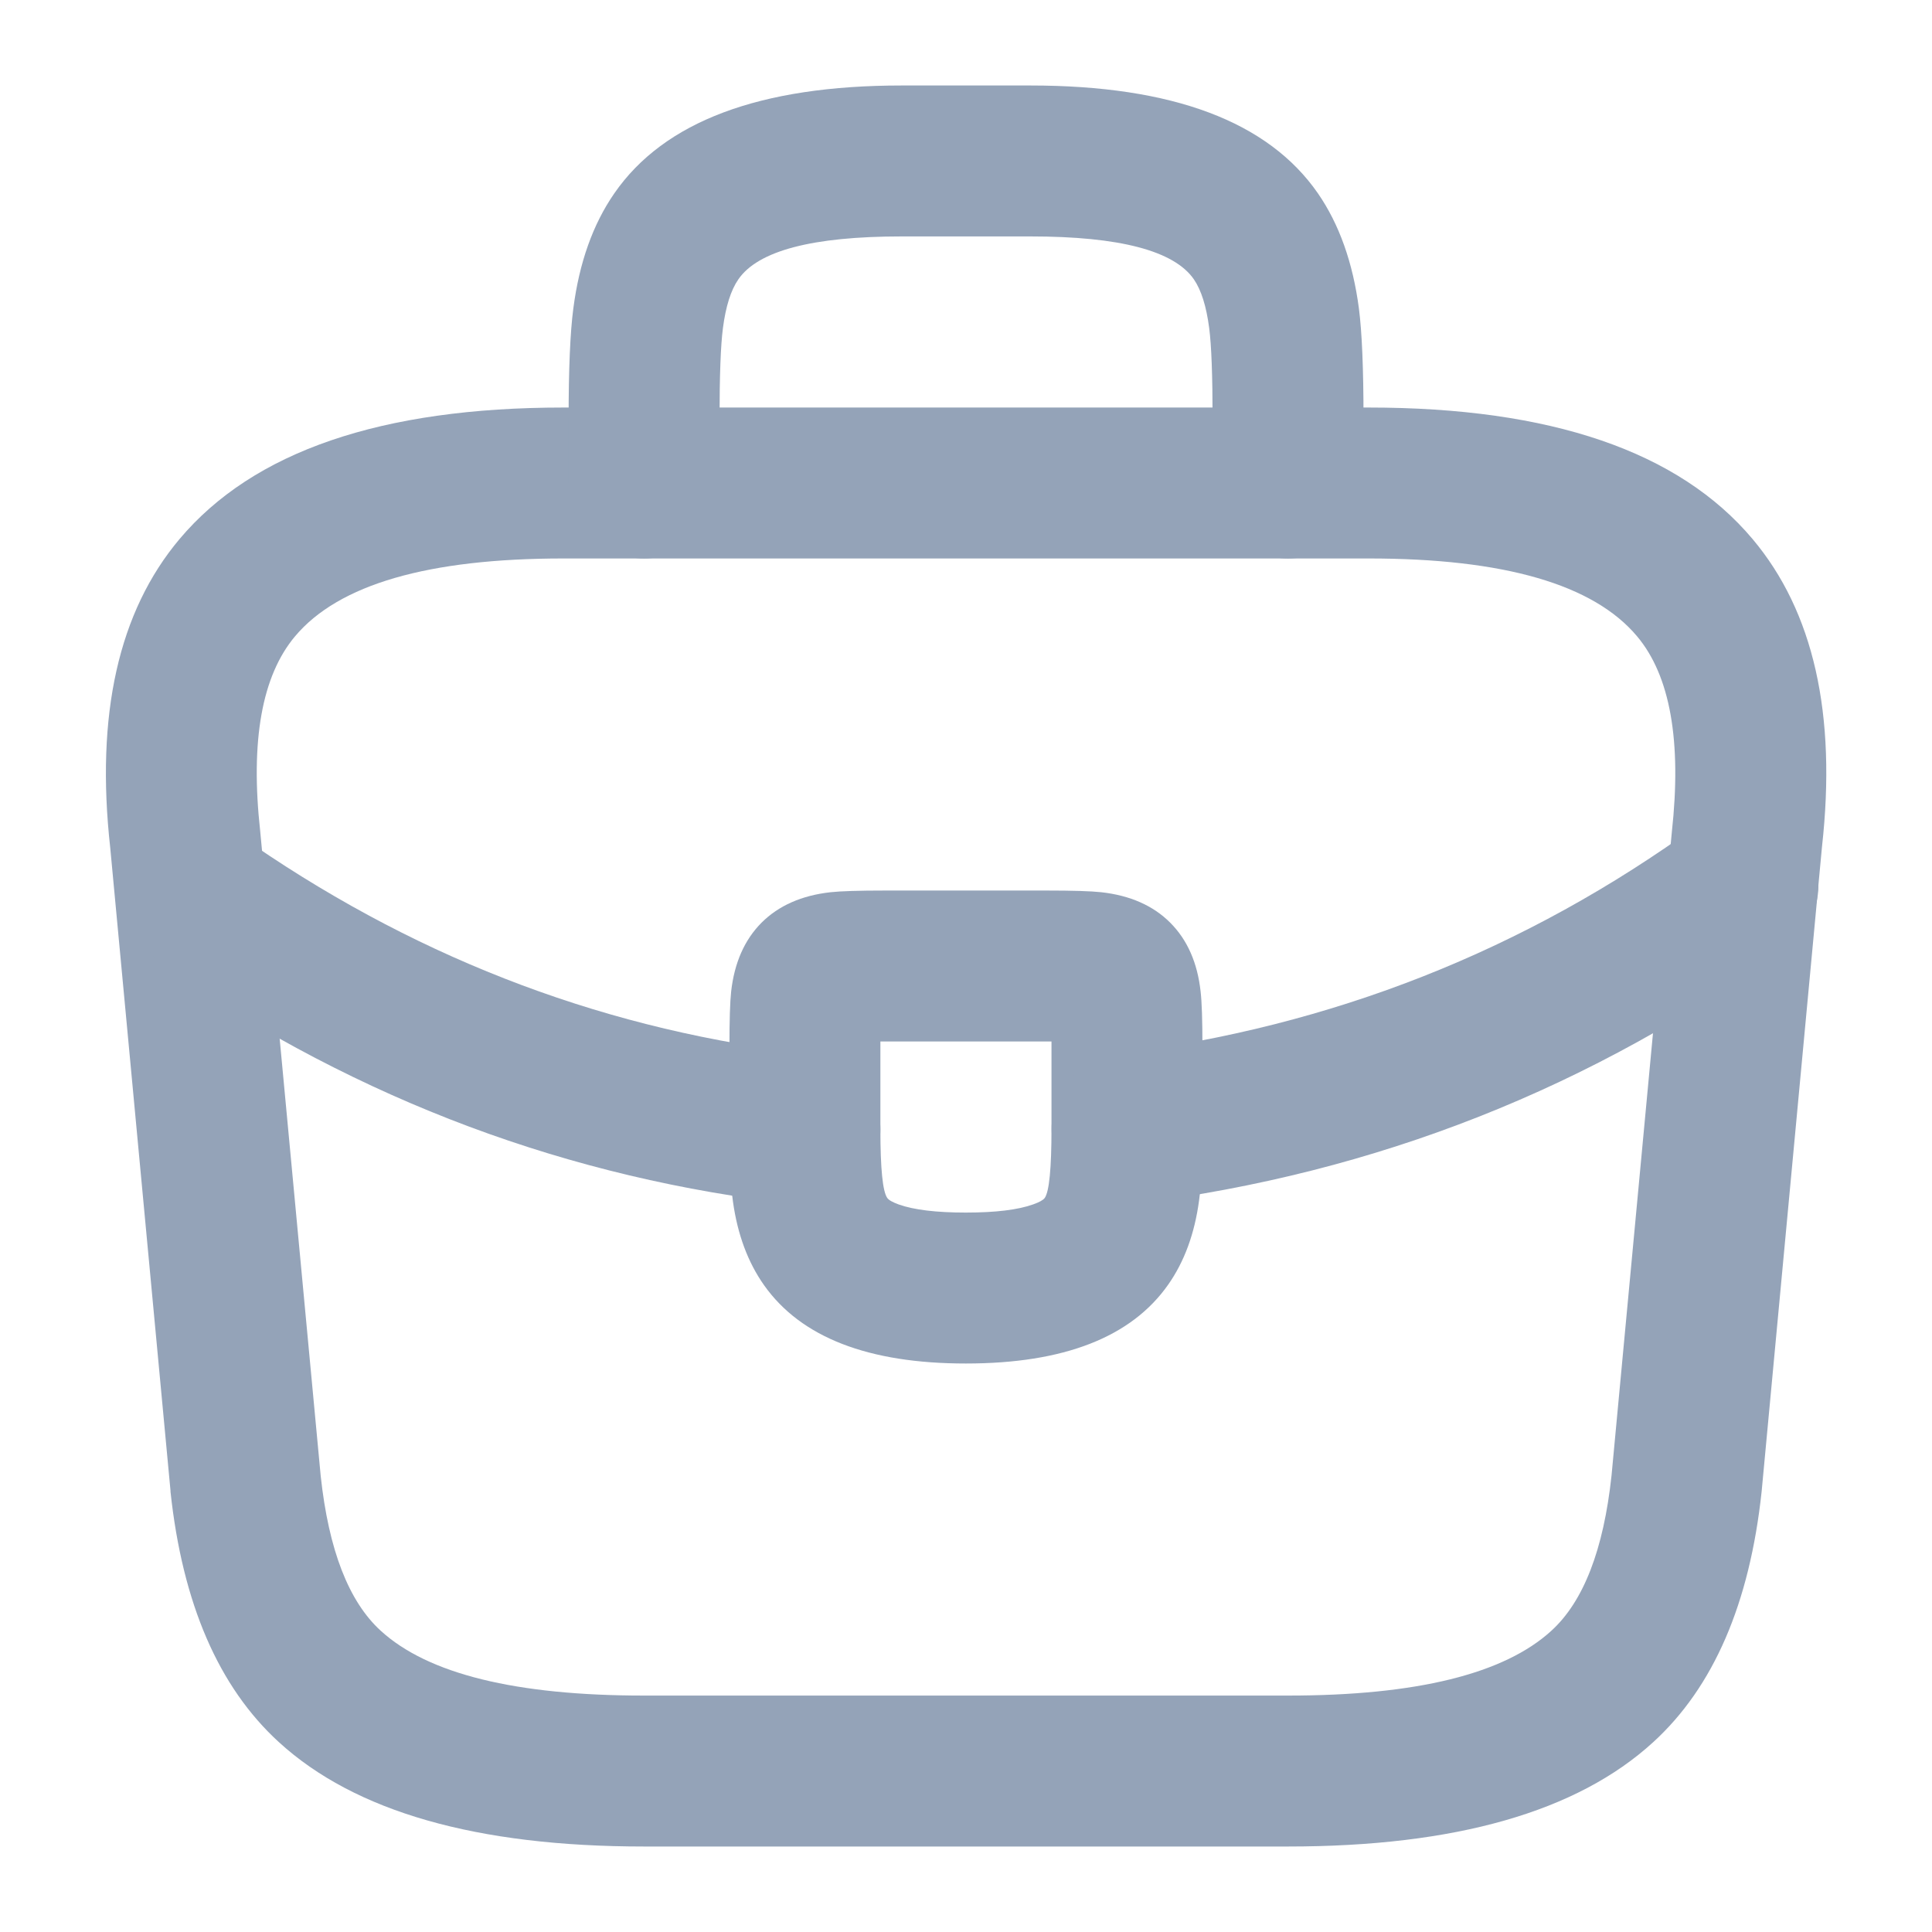 <svg xmlns="http://www.w3.org/2000/svg" xmlns:xlink="http://www.w3.org/1999/xlink" fill="none" version="1.1" width="16" height="16" viewBox="0 0 16 16"><g><g><g><g><path d="M0.913,7.022L1.412,12.345L1.412,12.353Q1.561,13.744,2.31,14.428Q3.255,15.292,5.334,15.292L10.667,15.292Q12.746,15.292,13.691,14.428Q14.44,13.744,14.589,12.353L15.089,7.012Q15.272,5.365,14.514,4.464Q13.598,3.375,11.334,3.375L4.667,3.375Q2.404,3.375,1.487,4.464Q0.729,5.365,0.913,7.022ZM3.153,13.505Q2.755,13.142,2.656,12.224L2.155,6.885Q2.031,5.76,2.444,5.269Q2.986,4.625,4.667,4.625L11.334,4.625Q13.016,4.625,13.557,5.269Q13.97,5.76,13.845,6.895L13.346,12.22Q13.247,13.141,12.848,13.505Q12.261,14.042,10.667,14.042L5.334,14.042Q3.74,14.042,3.153,13.505Z" fill-rule="evenodd" fill="#94A3B8" fill-opacity="1"/></g><g><path d="M10.042,3.467L10.042,4Q10.042,4.062,10.054,4.122Q10.066,4.182,10.09,4.239Q10.113,4.296,10.148,4.347Q10.182,4.399,10.225,4.442Q10.269,4.486,10.32,4.52Q10.371,4.554,10.428,4.578Q10.485,4.601,10.545,4.613Q10.606,4.625,10.667,4.625Q10.729,4.625,10.789,4.613Q10.85,4.601,10.906,4.578Q10.963,4.554,11.015,4.52Q11.066,4.486,11.109,4.442Q11.153,4.399,11.187,4.347Q11.221,4.296,11.245,4.239Q11.268,4.182,11.28,4.122Q11.292,4.062,11.292,4L11.292,3.467Q11.292,2.85,11.254,2.555Q11.179,1.985,10.915,1.602Q10.297,0.708,8.534,0.708L7.467,0.708Q5.704,0.708,5.087,1.602Q4.822,1.985,4.748,2.555Q4.709,2.85,4.709,3.467L4.709,4Q4.709,4.062,4.721,4.122Q4.733,4.182,4.757,4.239Q4.78,4.296,4.814,4.347Q4.849,4.399,4.892,4.442Q4.936,4.486,4.987,4.52Q5.038,4.554,5.095,4.578Q5.152,4.601,5.212,4.613Q5.272,4.625,5.334,4.625Q5.396,4.625,5.456,4.613Q5.516,4.601,5.573,4.578Q5.63,4.554,5.681,4.52Q5.732,4.486,5.776,4.442Q5.819,4.399,5.854,4.347Q5.888,4.296,5.911,4.239Q5.935,4.182,5.947,4.122Q5.959,4.062,5.959,4L5.959,3.467Q5.959,2.932,5.987,2.717Q6.022,2.447,6.115,2.313Q6.36,1.958,7.467,1.958L8.534,1.958Q9.641,1.958,9.887,2.313Q9.979,2.447,10.014,2.717Q10.042,2.932,10.042,3.467Z" fill-rule="evenodd" fill="#94A3B8" fill-opacity="1"/></g><g><path d="M9.12,7.389Q8.992,7.375,8.666,7.375L7.333,7.375Q7.006,7.375,6.878,7.389Q6.52,7.429,6.307,7.641Q6.095,7.854,6.055,8.212Q6.041,8.34,6.041,8.667L6.041,9.353Q6.041,9.745,6.07,9.951Q6.127,10.36,6.328,10.644Q6.787,11.292,7.999,11.292Q9.217,11.292,9.675,10.638Q9.875,10.353,9.93,9.943Q9.958,9.741,9.958,9.347L9.958,8.667Q9.958,8.34,9.943,8.212Q9.904,7.854,9.691,7.641Q9.479,7.429,9.12,7.389ZM7.333,8.625L8.666,8.625Q8.688,8.625,8.708,8.625Q8.708,8.645,8.708,8.667L8.708,9.347Q8.708,9.841,8.652,9.921Q8.633,9.947,8.557,9.974Q8.368,10.042,7.999,10.042Q7.632,10.042,7.443,9.975Q7.366,9.947,7.348,9.921Q7.291,9.841,7.291,9.353L7.291,8.667Q7.291,8.645,7.291,8.625Q7.311,8.625,7.333,8.625Z" fill-rule="evenodd" fill="#94A3B8" fill-opacity="1"/></g><g><path d="M14.802,7.839Q14.861,7.795,14.909,7.739Q14.957,7.683,14.991,7.617Q15.024,7.551,15.042,7.479Q15.059,7.407,15.059,7.333Q15.059,7.272,15.047,7.212Q15.035,7.151,15.011,7.094Q14.988,7.037,14.954,6.986Q14.919,6.935,14.876,6.892Q14.832,6.848,14.781,6.814Q14.73,6.78,14.673,6.756Q14.616,6.733,14.556,6.721Q14.496,6.708,14.434,6.708Q14.231,6.708,14.066,6.828Q11.916,8.392,9.256,8.727Q9.2,8.734,9.146,8.751Q9.092,8.768,9.042,8.794Q8.992,8.821,8.947,8.856Q8.903,8.891,8.865,8.933Q8.828,8.976,8.799,9.024Q8.769,9.073,8.749,9.126Q8.729,9.179,8.719,9.235Q8.709,9.29,8.709,9.347Q8.709,9.408,8.721,9.469Q8.733,9.529,8.757,9.586Q8.78,9.643,8.814,9.694Q8.849,9.745,8.892,9.789Q8.936,9.832,8.987,9.866Q9.038,9.901,9.095,9.924Q9.152,9.948,9.212,9.96Q9.272,9.972,9.334,9.972Q9.373,9.972,9.412,9.967Q12.391,9.592,14.801,7.839L14.802,7.839L14.802,7.839Z" fill-rule="evenodd" fill="#94A3B8" fill-opacity="1"/></g><g><path d="M2.099,6.998Q4.223,8.451,6.736,8.732Q6.792,8.738,6.847,8.755Q6.902,8.772,6.953,8.798Q7.003,8.824,7.049,8.859Q7.094,8.894,7.132,8.937Q7.17,8.979,7.2,9.028Q7.23,9.077,7.25,9.13Q7.27,9.184,7.281,9.24Q7.291,9.296,7.291,9.353Q7.291,9.415,7.279,9.475Q7.267,9.535,7.244,9.592Q7.22,9.649,7.186,9.7Q7.152,9.752,7.108,9.795Q7.065,9.839,7.013,9.873Q6.962,9.907,6.905,9.931Q6.848,9.954,6.788,9.966Q6.728,9.978,6.666,9.978Q6.631,9.978,6.597,9.974L6.596,9.974L6.596,9.974Q3.773,9.658,1.393,8.029Q1.33,7.986,1.28,7.929Q1.229,7.872,1.193,7.805Q1.158,7.737,1.139,7.663Q1.121,7.589,1.121,7.513Q1.121,7.452,1.133,7.391Q1.145,7.331,1.169,7.274Q1.192,7.217,1.226,7.166Q1.261,7.115,1.304,7.071Q1.348,7.028,1.399,6.994Q1.45,6.959,1.507,6.936Q1.564,6.912,1.624,6.9Q1.685,6.888,1.746,6.888Q1.94,6.888,2.099,6.997L2.099,6.998Z" fill-rule="evenodd" fill="#94A3B8" fill-opacity="1"/></g><g transform="matrix(-1,-1.2246469849340659e-16,1.2246469849340659e-16,-1,32,32)" style="opacity:0;"><path d="M16,32L16,16L32,16L32,32L16,32ZM17.25,30.75L17.25,17.25L30.75,17.25L30.75,30.75L17.25,30.75Z" fill-rule="evenodd" fill="#94A3B8" fill-opacity="1"/></g></g></g></g></svg>